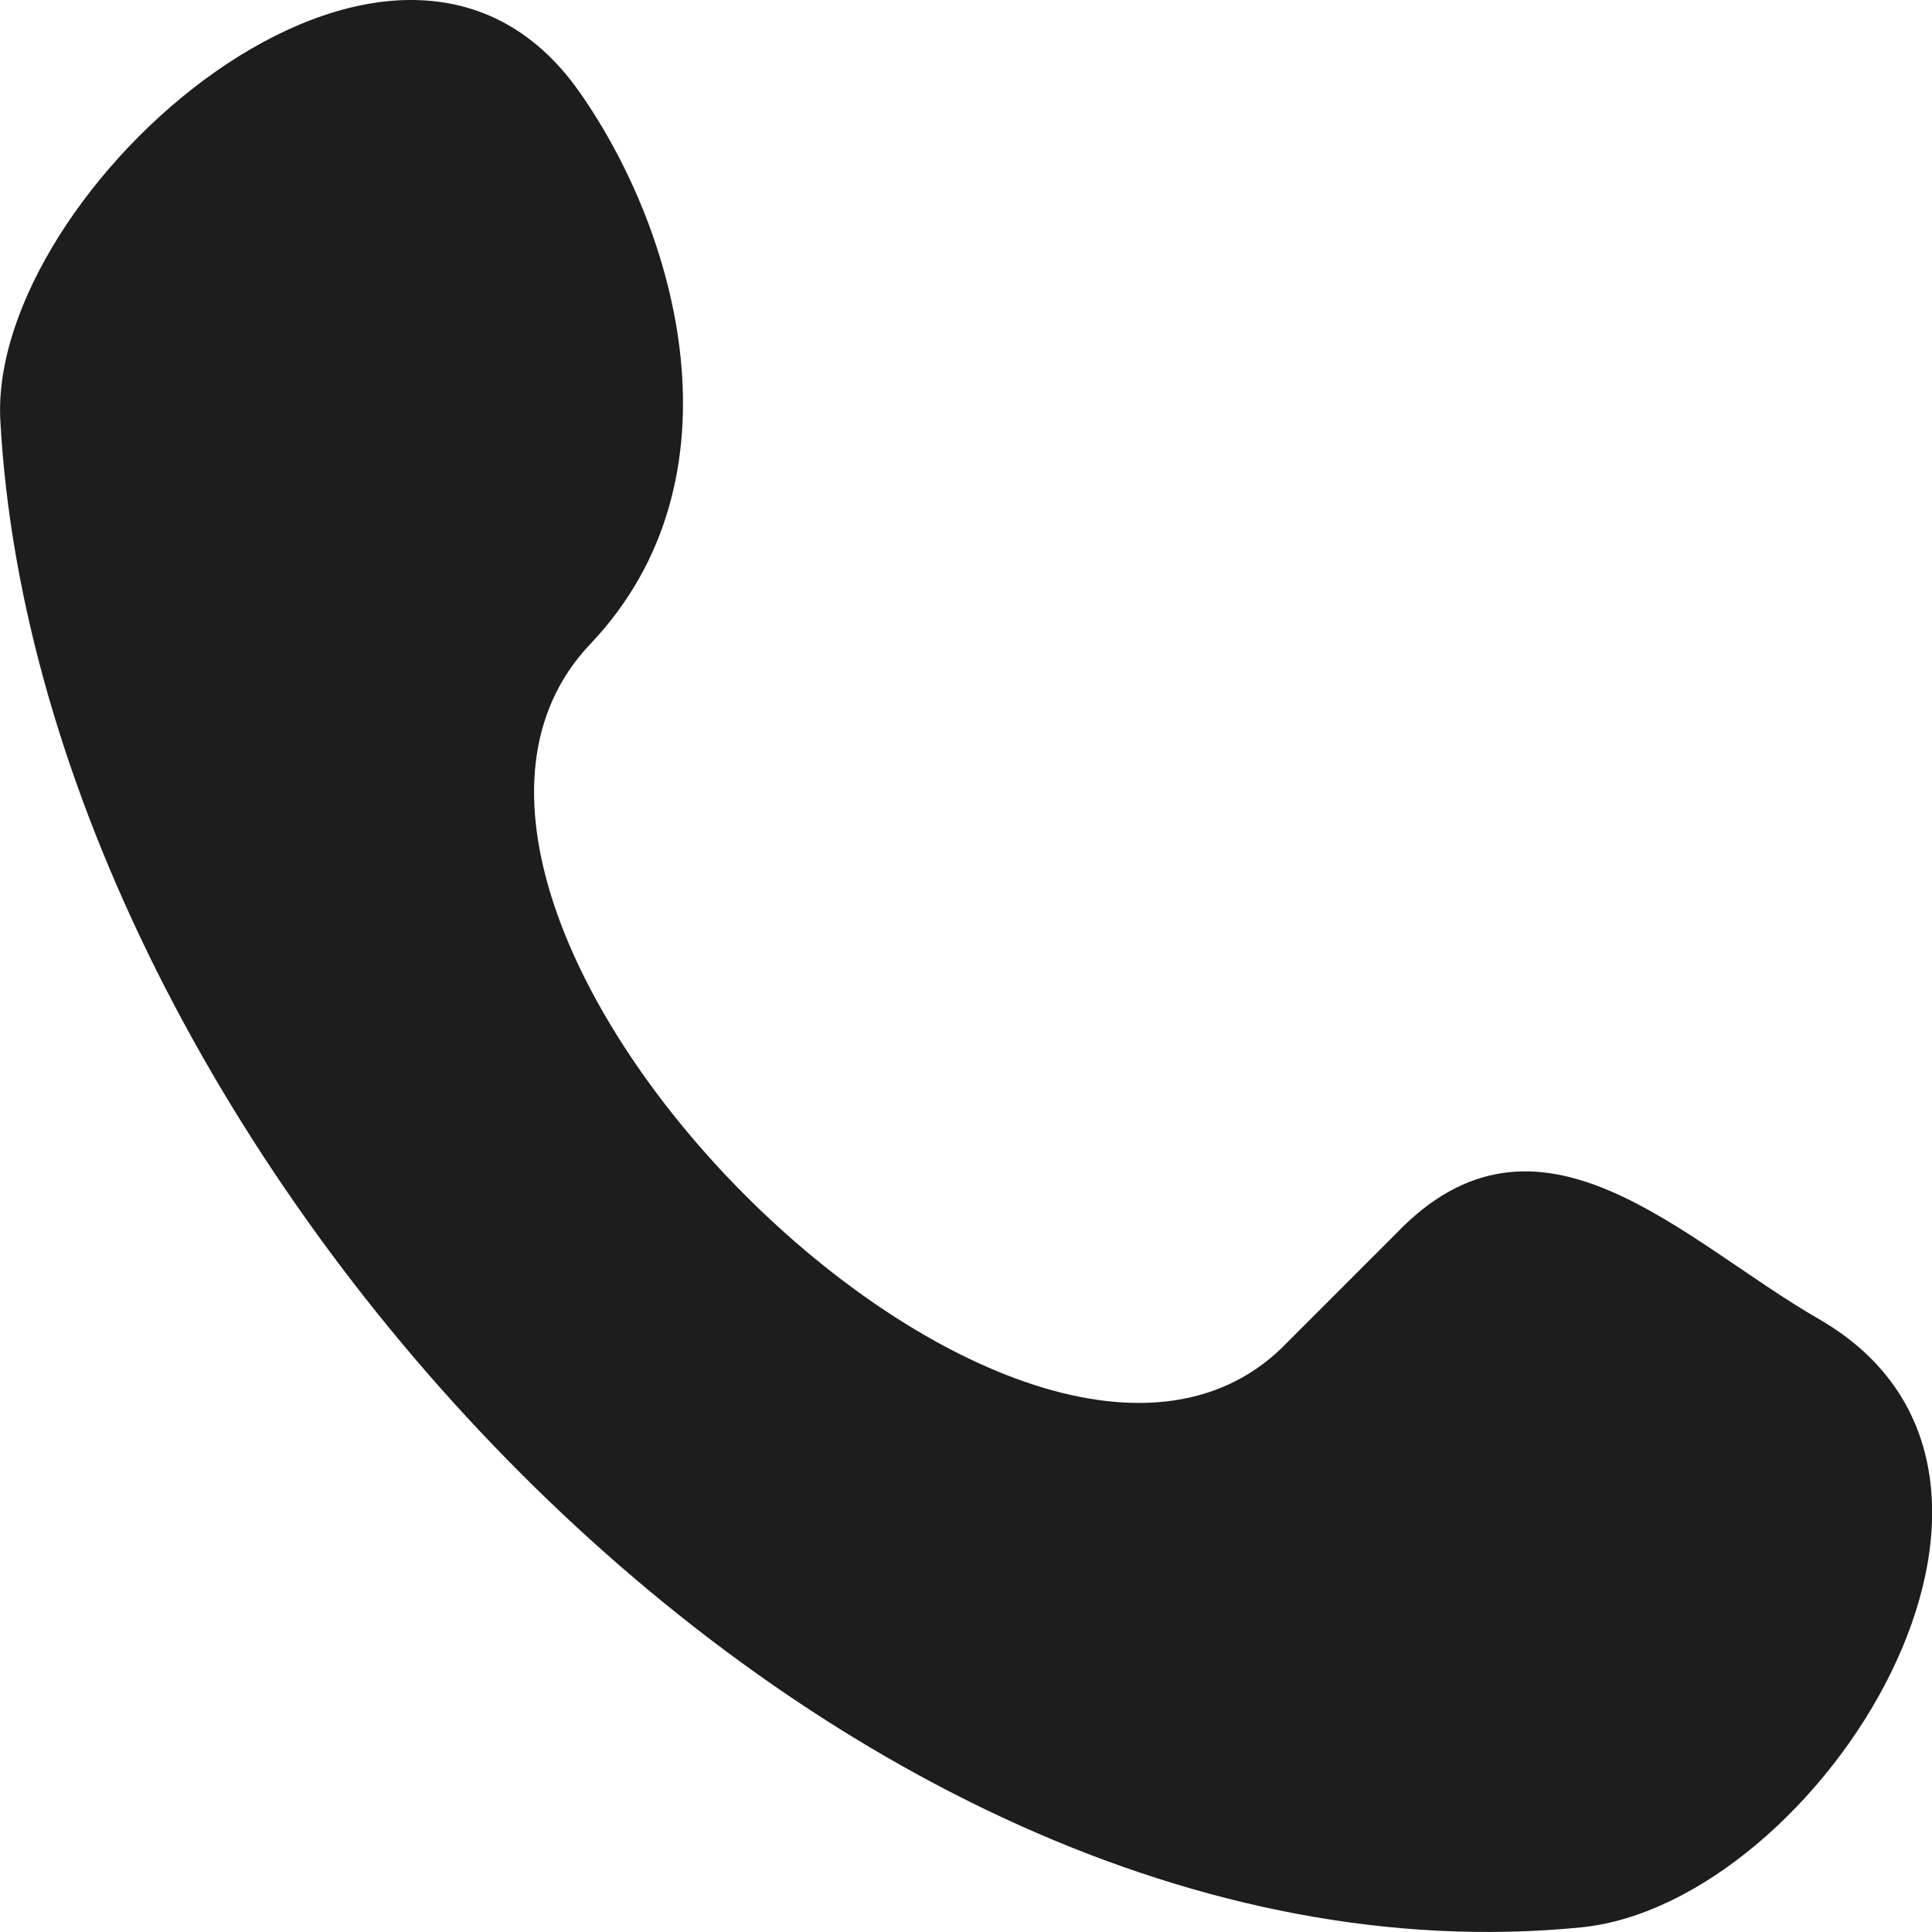 <?xml version="1.0" encoding="UTF-8"?> <svg xmlns="http://www.w3.org/2000/svg" width="18" height="18" viewBox="0 0 18 18" fill="none"><path d="M12 12.5C9.605 15.02 3.096 8.53 5.5 6C6.968 4.455 6.311 2.148 5.393 0.849C3.67 -1.586 -0.111 1.776 0.003 3.915C0.366 10.661 7.663 18.655 14.729 17.957C16.939 17.739 19.479 13.747 16.944 12.288C15.675 11.558 14.334 10.097 13 11.5" fill="#1D1D1D"></path></svg> 